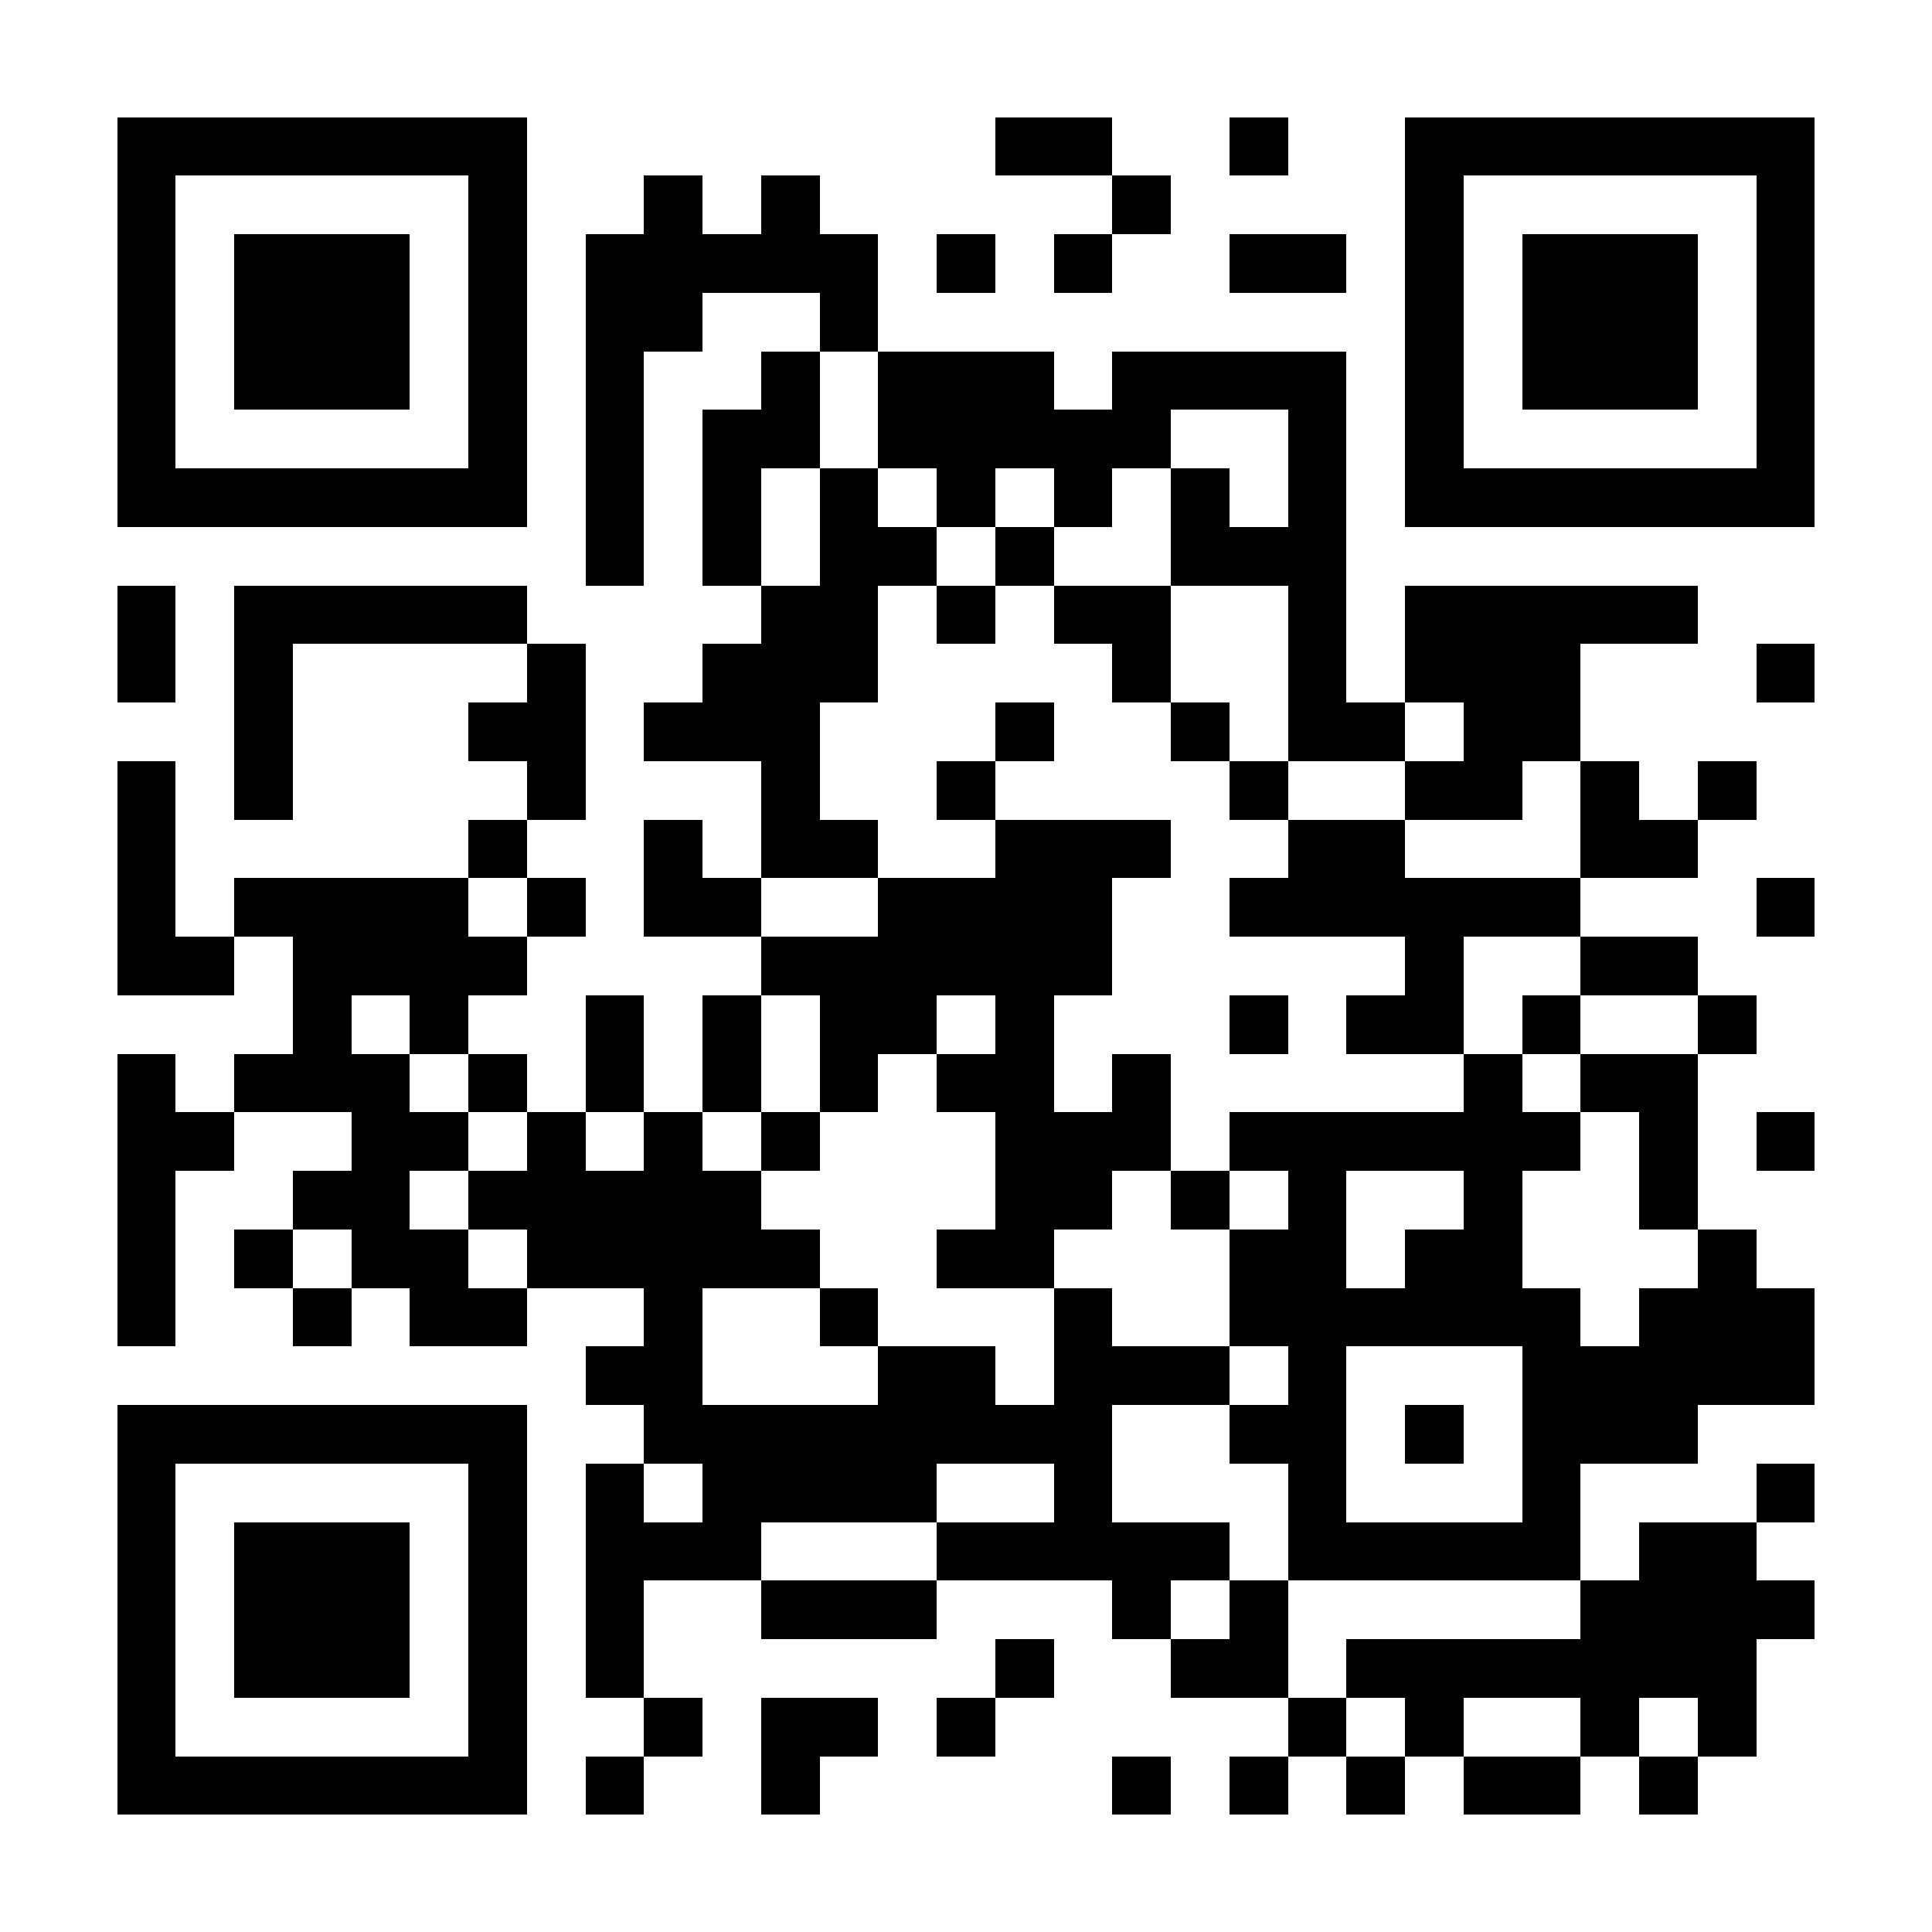 <?xml version="1.0" encoding="UTF-8"?>
<!DOCTYPE svg PUBLIC '-//W3C//DTD SVG 1.0//EN'
          'http://www.w3.org/TR/2001/REC-SVG-20010904/DTD/svg10.dtd'>
<svg fill="#fff" height="33" shape-rendering="crispEdges" style="fill: #fff;" viewBox="0 0 33 33" width="33" xmlns="http://www.w3.org/2000/svg" xmlns:xlink="http://www.w3.org/1999/xlink"
><path d="M0 0h33v33H0z"
  /><path d="M2 2.5h7m8 0h2m2 0h1m2 0h7M2 3.5h1m5 0h1m2 0h1m1 0h1m5 0h1m4 0h1m5 0h1M2 4.5h1m1 0h3m1 0h1m1 0h5m1 0h1m1 0h1m2 0h2m1 0h1m1 0h3m1 0h1M2 5.5h1m1 0h3m1 0h1m1 0h2m2 0h1m9 0h1m1 0h3m1 0h1M2 6.5h1m1 0h3m1 0h1m1 0h1m2 0h1m1 0h3m1 0h4m1 0h1m1 0h3m1 0h1M2 7.5h1m5 0h1m1 0h1m1 0h2m1 0h5m2 0h1m1 0h1m5 0h1M2 8.5h7m1 0h1m1 0h1m1 0h1m1 0h1m1 0h1m1 0h1m1 0h1m1 0h7M10 9.5h1m1 0h1m1 0h2m1 0h1m2 0h3M2 10.5h1m1 0h5m4 0h2m1 0h1m1 0h2m2 0h1m1 0h5M2 11.5h1m1 0h1m4 0h1m2 0h3m4 0h1m2 0h1m1 0h3m3 0h1M4 12.5h1m3 0h2m1 0h3m3 0h1m2 0h1m1 0h2m1 0h2M2 13.5h1m1 0h1m4 0h1m3 0h1m2 0h1m4 0h1m2 0h2m1 0h1m1 0h1M2 14.5h1m5 0h1m2 0h1m1 0h2m2 0h3m2 0h2m3 0h2M2 15.5h1m1 0h4m1 0h1m1 0h2m2 0h4m2 0h6m3 0h1M2 16.5h2m1 0h4m4 0h6m5 0h1m2 0h2M5 17.5h1m1 0h1m2 0h1m1 0h1m1 0h2m1 0h1m3 0h1m1 0h2m1 0h1m2 0h1M2 18.5h1m1 0h3m1 0h1m1 0h1m1 0h1m1 0h1m1 0h2m1 0h1m5 0h1m1 0h2M2 19.5h2m2 0h2m1 0h1m1 0h1m1 0h1m3 0h3m1 0h6m1 0h1m1 0h1M2 20.5h1m2 0h2m1 0h5m4 0h2m1 0h1m1 0h1m2 0h1m2 0h1M2 21.5h1m1 0h1m1 0h2m1 0h5m2 0h2m3 0h2m1 0h2m3 0h1M2 22.5h1m2 0h1m1 0h2m2 0h1m2 0h1m3 0h1m2 0h6m1 0h3M10 23.5h2m3 0h2m1 0h3m1 0h1m3 0h5M2 24.5h7m2 0h8m2 0h2m1 0h1m1 0h3M2 25.5h1m5 0h1m1 0h1m1 0h4m2 0h1m3 0h1m3 0h1m3 0h1M2 26.5h1m1 0h3m1 0h1m1 0h3m3 0h5m1 0h5m1 0h2M2 27.5h1m1 0h3m1 0h1m1 0h1m2 0h3m3 0h1m1 0h1m5 0h4M2 28.5h1m1 0h3m1 0h1m1 0h1m6 0h1m2 0h2m1 0h7M2 29.5h1m5 0h1m2 0h1m1 0h2m1 0h1m5 0h1m1 0h1m2 0h1m1 0h1M2 30.5h7m1 0h1m2 0h1m5 0h1m1 0h1m1 0h1m1 0h2m1 0h1" stroke="#000"
/></svg
>
